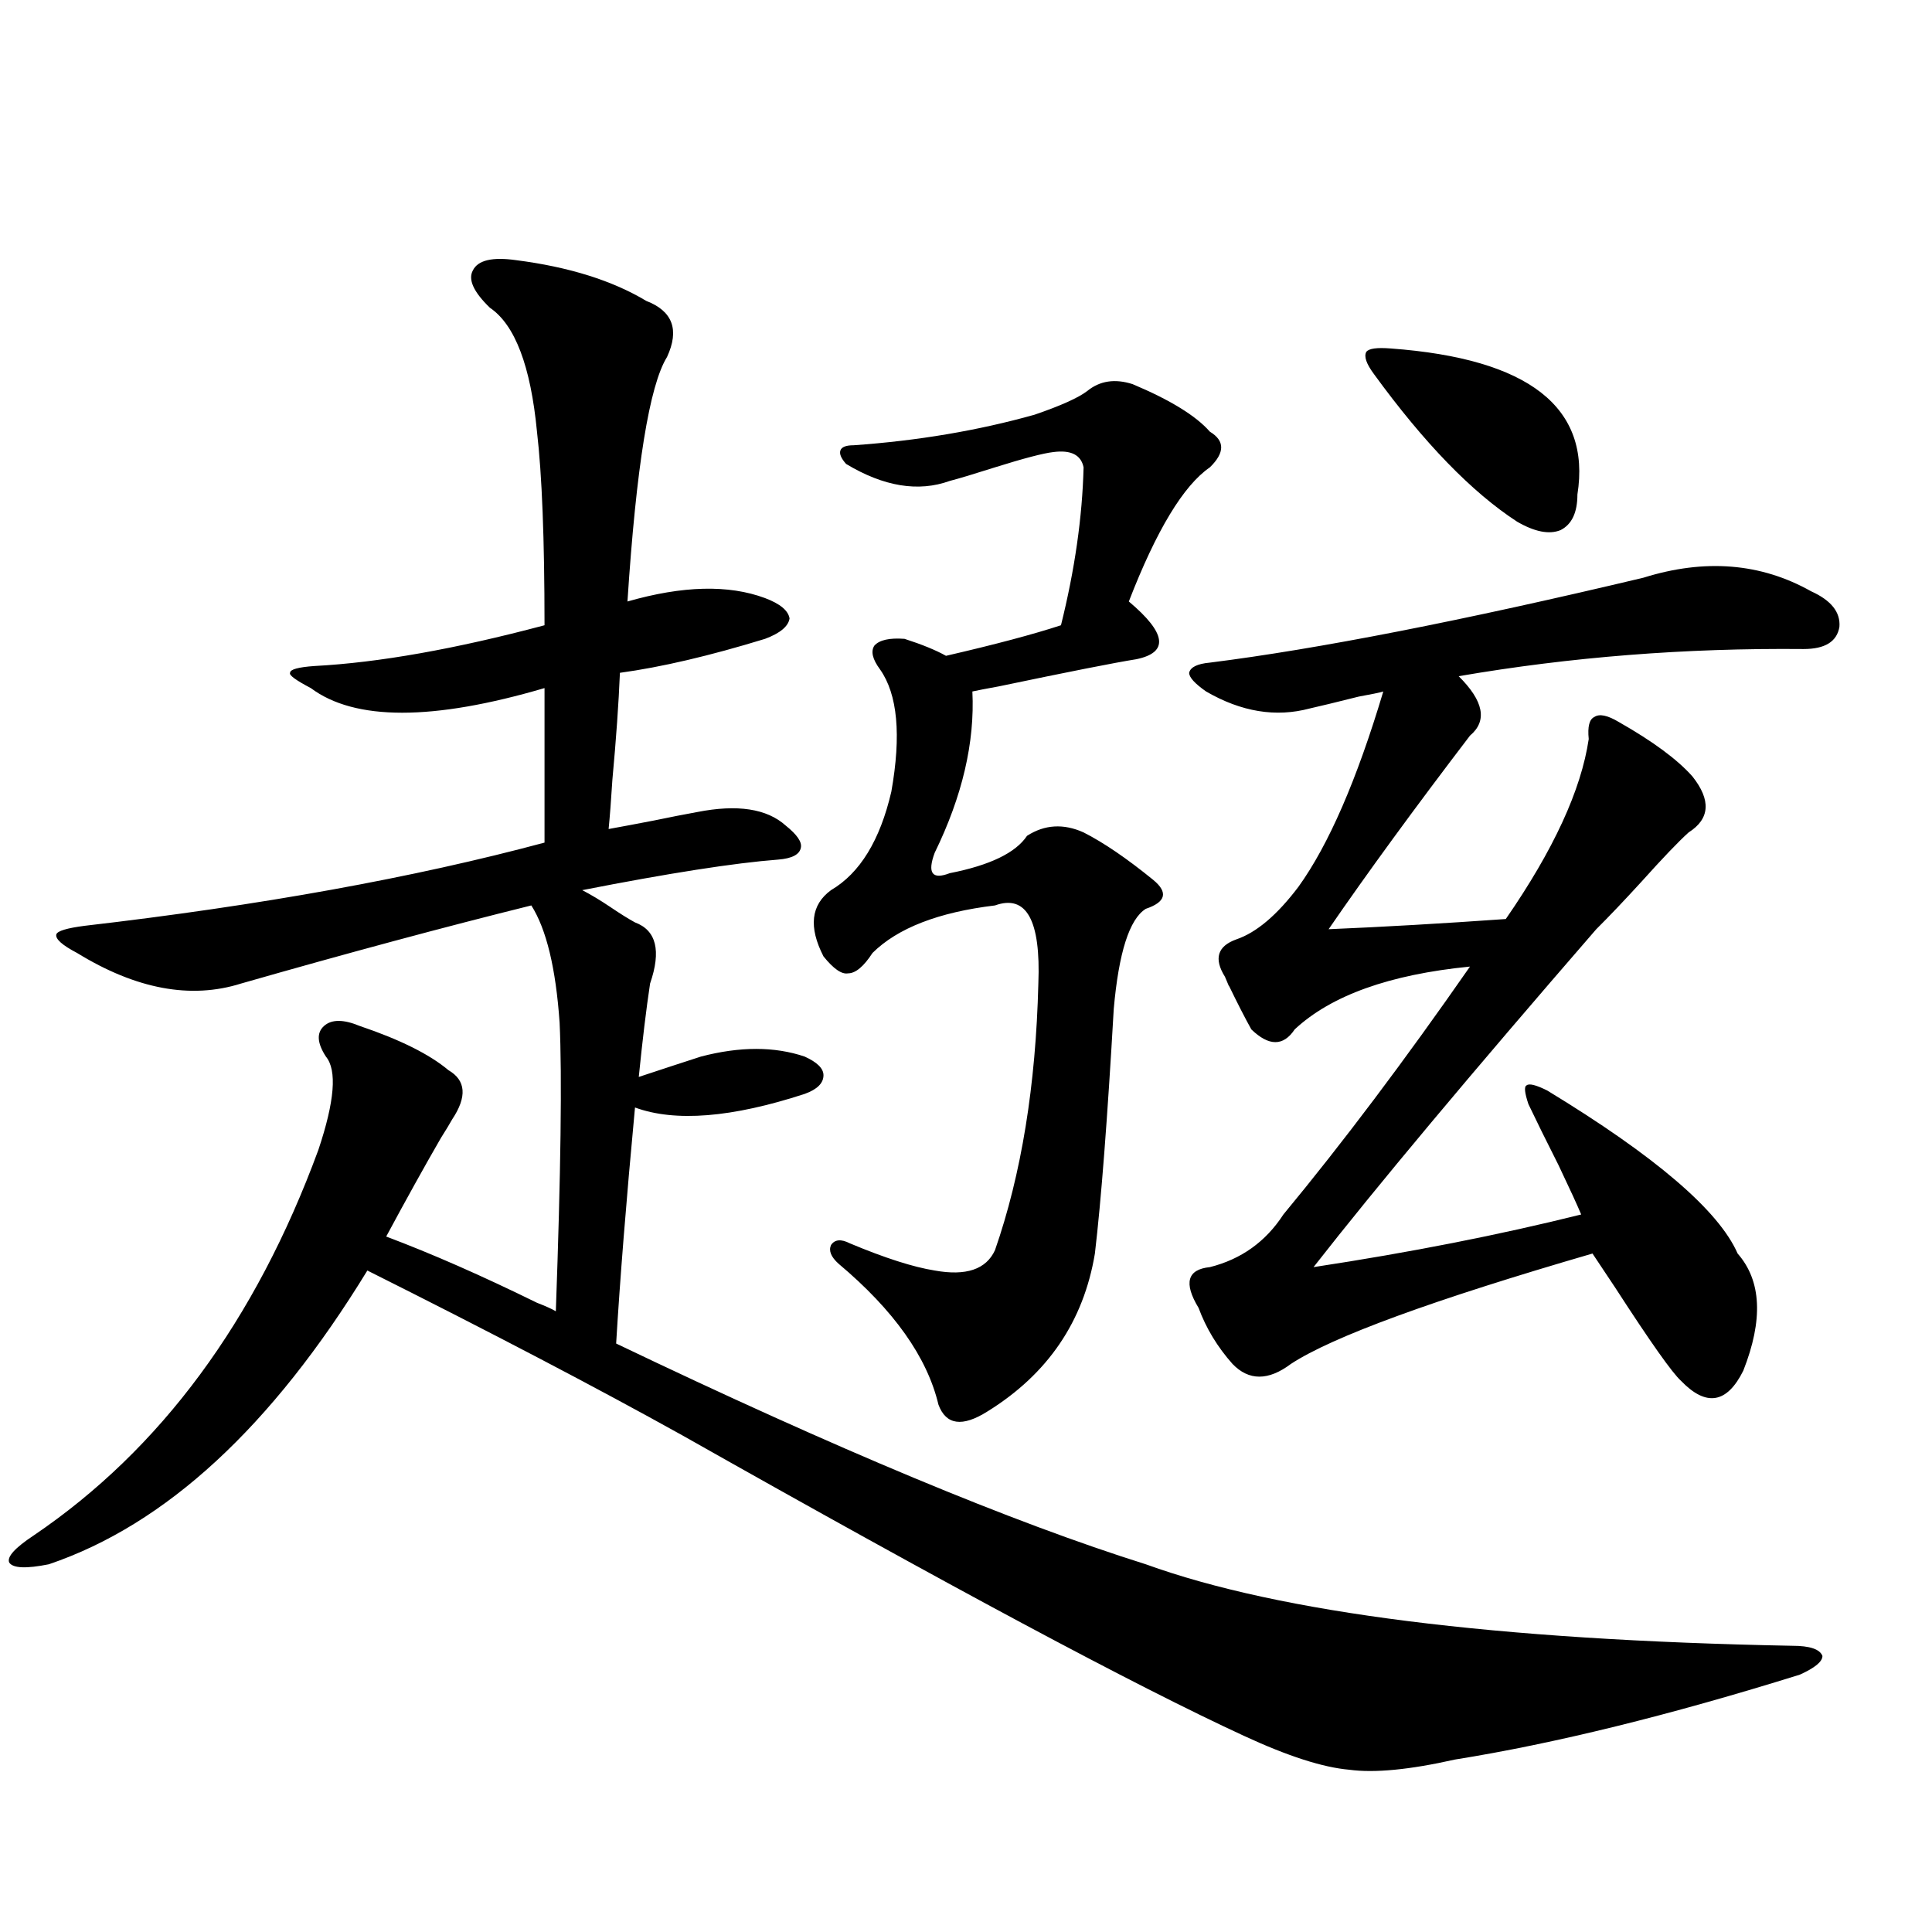 <?xml version="1.0" encoding="utf-8"?>
<!-- Generator: Adobe Illustrator 16.0.0, SVG Export Plug-In . SVG Version: 6.00 Build 0)  -->
<!DOCTYPE svg PUBLIC "-//W3C//DTD SVG 1.1//EN" "http://www.w3.org/Graphics/SVG/1.1/DTD/svg11.dtd">
<svg version="1.1" id="图层_1" xmlns="http://www.w3.org/2000/svg" xmlns:xlink="http://www.w3.org/1999/xlink" x="0px" y="0px"
	 width="1000px" height="1000px" viewBox="0 0 1000 1000" enable-background="new 0 0 1000 1000" xml:space="preserve">
<path d="M267.213,134.668c27.316,3.516,49.755,10.547,67.315,21.094c13.658,5.273,17.226,14.941,10.731,29.004
	c-9.115,14.653-15.944,56.841-20.487,126.563c28.612-8.198,52.347-8.789,71.218-1.758c7.805,2.939,12.027,6.455,12.683,10.547
	c-0.655,4.106-4.878,7.622-12.683,10.547c-28.627,8.789-53.657,14.653-75.12,17.578c-0.655,15.82-1.951,34.277-3.902,55.371
	c-0.655,10.547-1.311,19.048-1.951,25.488c6.494-1.167,14.299-2.637,23.414-4.395c8.445-1.758,15.93-3.213,22.438-4.395
	c20.808-4.092,36.097-1.758,45.853,7.031c5.854,4.697,8.445,8.501,7.805,11.426c-0.655,3.516-4.558,5.576-11.707,6.152
	c-22.773,1.758-56.584,7.031-101.461,15.82c4.543,2.349,9.421,5.273,14.634,8.789c5.198,3.516,9.421,6.152,12.683,7.91
	c11.052,4.106,13.658,14.653,7.805,31.641c-1.951,12.896-3.902,29.004-5.854,48.34c12.348-4.092,23.079-7.607,32.194-10.547
	c20.152-5.273,38.048-5.273,53.657,0c6.494,2.939,9.756,6.152,9.756,9.668c0,4.106-3.262,7.334-9.756,9.668
	c-37.728,12.305-66.995,14.653-87.803,7.031c-4.558,48.643-7.805,89.36-9.756,122.168c113.809,54.492,205.193,92.588,274.14,114.258
	c69.587,25.187,181.124,39.249,334.626,42.188c9.101,0,14.299,1.758,15.609,5.273c0,2.926-3.902,6.152-11.707,9.668
	c-67.65,21.094-127.161,35.733-178.532,43.945c-23.414,5.273-41.63,7.031-54.633,5.273c-13.658-1.181-31.874-7.031-54.633-17.578
	c-55.943-25.79-152.847-77.632-290.725-155.566c-44.236-24.609-98.534-53.022-162.923-85.254
	C140.707,738.477,85.754,789.165,25.268,809.668c-11.707,2.349-18.536,2.061-20.487-0.879c-1.311-2.925,2.927-7.607,12.683-14.063
	c65.685-44.521,114.784-111.03,147.313-199.512c8.445-25.186,9.756-41.309,3.902-48.34c-4.558-7.031-4.878-12.305-0.976-15.82
	s10.076-3.516,18.536,0c20.808,7.031,36.097,14.653,45.853,22.852c9.101,5.273,9.756,13.774,1.951,25.488
	c-1.311,2.349-3.262,5.576-5.854,9.668c-8.46,14.653-17.896,31.641-28.292,50.977c23.414,8.789,49.42,20.215,78.047,34.277
	c4.543,1.758,7.805,3.228,9.756,4.395c2.592-72.07,3.247-121.865,1.951-149.414c-1.951-28.125-6.829-48.34-14.634-60.645
	c-44.877,11.138-94.967,24.609-150.24,40.43c-26.021,8.213-54.313,2.939-84.876-15.82c-7.805-4.092-11.387-7.319-10.731-9.668
	c0.641-1.758,5.519-3.213,14.634-4.395c91.05-10.547,170.393-24.897,238.043-43.066v-79.98c-57.895,17.002-98.214,17.002-120.973,0
	c-7.805-4.092-11.387-6.729-10.731-7.91c0-1.758,4.223-2.925,12.683-3.516c33.17-1.758,72.834-8.789,119.021-21.094
	c0-44.521-1.311-77.92-3.902-100.195c-3.262-33.975-11.387-55.371-24.39-64.16c-8.46-8.198-11.387-14.639-8.78-19.336
	C247.366,134.668,254.851,132.91,267.213,134.668z M586.229,198.828c19.512,8.213,32.835,16.411,39.999,24.609
	c7.805,4.697,7.805,10.85,0,18.457c-13.658,9.38-27.651,32.52-41.95,69.434c19.512,16.411,20.808,26.367,3.902,29.883
	c-11.066,1.758-34.801,6.455-71.218,14.063c-6.509,1.182-11.066,2.061-13.658,2.637c1.296,26.367-5.213,54.204-19.512,83.496
	c-1.951,5.273-2.286,8.789-0.976,10.547c1.296,1.758,4.223,1.758,8.78,0c20.808-4.092,34.146-10.547,39.999-19.336
	c9.101-5.85,18.856-6.44,29.268-1.758c10.396,5.273,22.438,13.486,36.097,24.609c7.805,6.455,6.494,11.426-3.902,14.941
	c-8.46,5.273-13.993,22.563-16.585,51.855c-3.262,56.841-6.509,99.028-9.756,126.563c-5.854,35.156-24.39,62.402-55.608,81.738
	c-13.018,8.213-21.463,7.031-25.365-3.516c-5.854-24.609-23.094-48.916-51.706-72.949c-3.902-3.516-5.213-6.729-3.902-9.668
	c1.951-2.925,5.198-3.213,9.756-0.879c18.201,7.622,32.835,12.305,43.901,14.063c16.25,2.939,26.661-0.576,31.219-10.547
	c13.658-39.248,21.128-85.254,22.438-137.988c1.296-32.808-6.188-46.279-22.438-40.43c-29.268,3.516-50.41,11.729-63.413,24.609
	c-4.558,7.031-8.78,10.547-12.683,10.547c-3.262,0.591-7.484-2.334-12.683-8.789c-7.805-15.229-6.509-26.655,3.902-34.277
	c14.954-8.789,25.365-25.776,31.219-50.977c5.198-29.292,3.247-50.386-5.854-63.281c-3.902-5.273-4.878-9.365-2.927-12.305
	c2.592-2.925,7.805-4.092,15.609-3.516c9.101,2.939,16.25,5.864,21.463,8.789c25.365-5.85,45.197-11.123,59.511-15.82
	c7.149-28.701,11.052-55.947,11.707-81.738c-1.311-6.44-6.509-9.077-15.609-7.91c-5.213,0.591-15.289,3.228-30.243,7.91
	c-11.066,3.516-18.871,5.864-23.414,7.031c-16.265,5.864-34.146,2.939-53.657-8.789c-2.606-2.925-3.582-5.273-2.927-7.031
	c0.641-1.758,2.927-2.637,6.829-2.637c33.17-2.334,64.389-7.607,93.656-15.82c13.658-4.683,22.759-8.789,27.316-12.305
	C569.31,197.07,577.114,195.903,586.229,198.828z M850.613,299.023c31.859-9.956,60.807-7.607,86.827,7.031
	c10.396,4.697,15.274,10.85,14.634,18.457c-1.311,7.622-7.484,11.426-18.536,11.426c-61.142-0.576-120.652,4.106-178.532,14.063
	c13.003,12.896,14.954,23.154,5.854,30.762c-28.627,37.505-53.017,70.903-73.169,100.195c27.957-1.167,58.535-2.925,91.705-5.273
	c24.71-35.732,39.023-66.797,42.926-93.164c-0.655-6.44,0.32-10.244,2.927-11.426c2.592-1.758,6.829-0.879,12.683,2.637
	c17.561,9.971,30.243,19.336,38.048,28.125c9.756,12.305,9.101,21.973-1.951,29.004c-5.213,4.697-13.338,13.184-24.39,25.488
	c-9.115,9.971-16.92,18.169-23.414,24.609C761.18,555.967,712.4,614.263,679.886,655.859c50.075-7.607,96.248-16.699,138.533-27.246
	c-1.951-4.683-5.854-13.184-11.707-25.488c-6.509-12.881-11.707-23.428-15.609-31.641c-1.951-5.85-2.286-9.077-0.976-9.668
	c1.296-1.167,4.878-0.288,10.731,2.637c55.929,33.989,88.778,62.114,98.534,84.375c12.348,14.063,13.323,34.277,2.927,60.645
	c-8.46,17.002-19.191,18.76-32.194,5.273c-4.558-4.092-15.944-20.215-34.146-48.34c-5.854-8.789-9.756-14.639-11.707-17.578
	c-82.604,24.033-134.631,43.066-156.094,57.129c-11.707,8.789-21.798,8.789-30.243,0c-7.805-8.789-13.658-18.457-17.561-29.004
	c-7.805-12.881-5.854-19.912,5.854-21.094c16.25-4.092,28.933-13.184,38.048-27.246c30.563-36.914,62.758-79.678,96.583-128.32
	c-41.63,4.106-71.873,14.941-90.729,32.52c-5.854,8.789-13.338,8.789-22.438,0c-3.262-5.85-7.164-13.472-11.707-22.852
	c0.641,1.758,0,0.303-1.951-4.395c-5.854-9.365-3.902-15.82,5.854-19.336c10.396-3.516,21.128-12.593,32.194-27.246
	c15.609-21.67,30.243-55.371,43.901-101.074c-1.951,0.591-6.188,1.47-12.683,2.637c-11.707,2.939-20.167,4.985-25.365,6.152
	c-17.561,4.697-35.456,1.758-53.657-8.789c-5.854-4.092-8.78-7.319-8.78-9.668c0.641-2.925,4.223-4.683,10.731-5.273
	C682.157,335.938,756.957,321.299,850.613,299.023z M719.885,180.371c71.538,5.273,103.732,30.474,96.583,75.586
	c0,9.38-2.927,15.532-8.78,18.457c-5.854,2.349-13.338,0.879-22.438-4.395c-23.414-15.229-48.139-40.718-74.145-76.465
	c-3.902-5.273-5.213-9.077-3.902-11.426C708.498,180.371,712.721,179.795,719.885,180.371z"/>
</svg>
